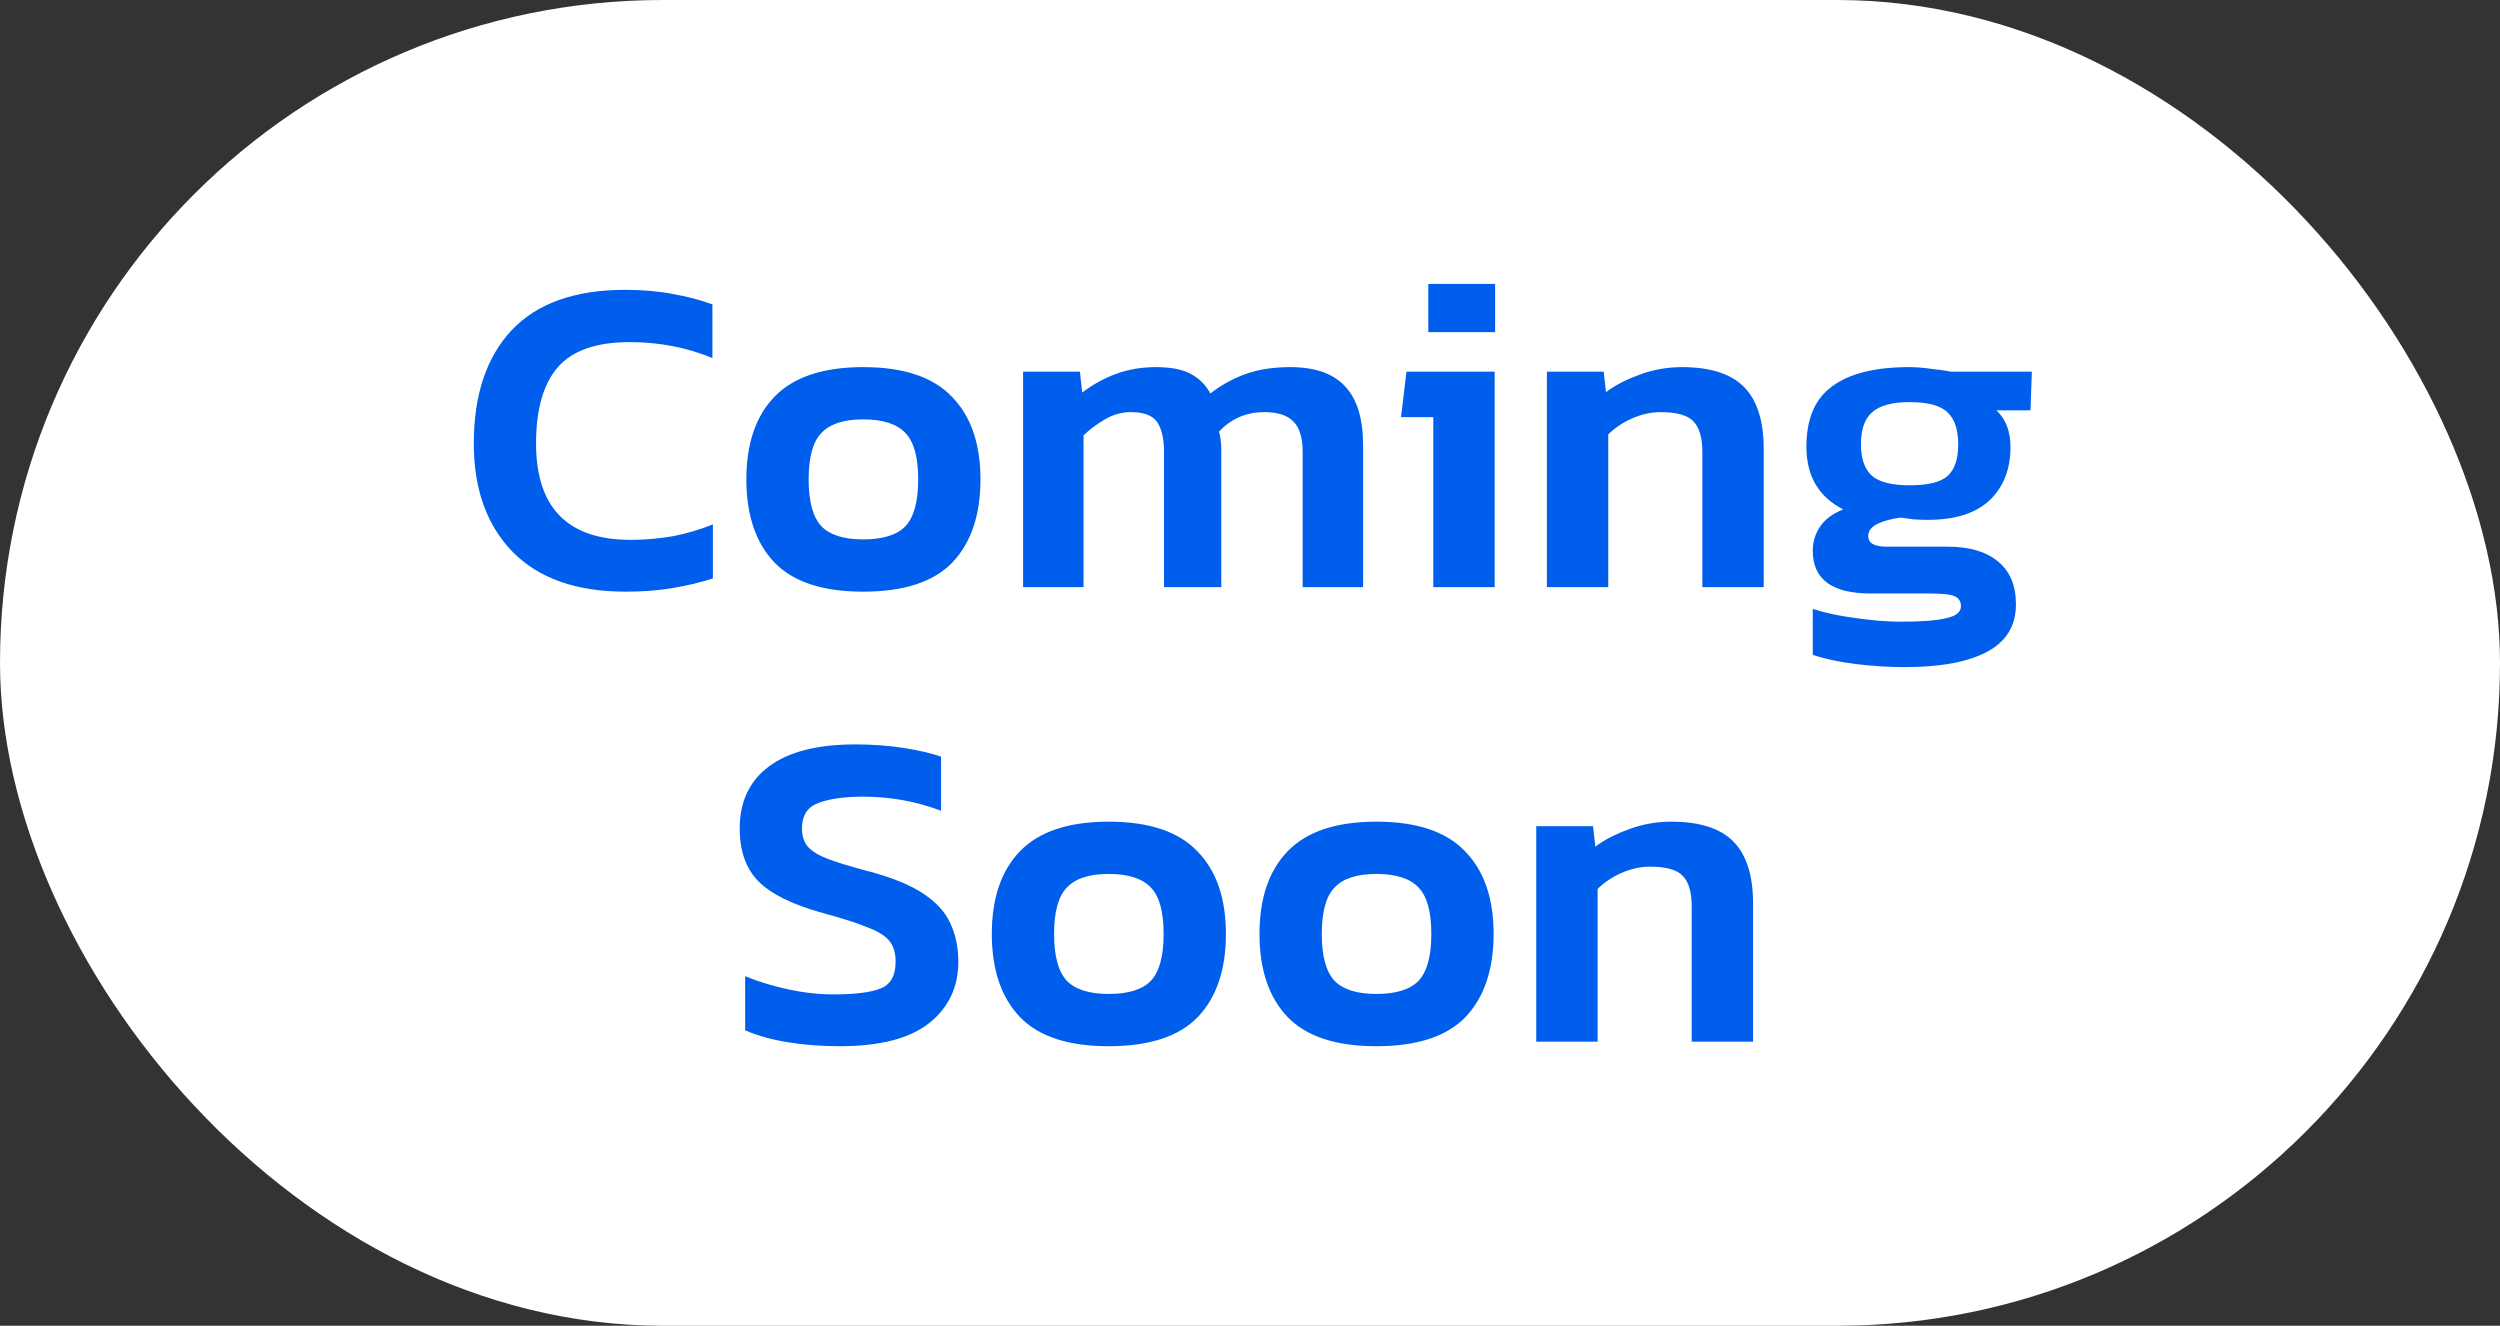 <svg width="66" height="35" viewBox="0 0 66 35" fill="none" xmlns="http://www.w3.org/2000/svg">
<rect x="0" y="0" width="66" height="35" fill="#333333" stroke="none"/>
<rect width="66" height="35" rx="17.5" fill="white"/>
<path d="M16.517 15.62C15.22 15.62 14.229 15.272 13.54 14.576C12.852 13.872 12.508 12.916 12.508 11.708C12.508 10.428 12.841 9.432 13.505 8.72C14.177 8.008 15.177 7.652 16.505 7.652C16.968 7.652 17.384 7.688 17.753 7.76C18.128 7.824 18.48 7.916 18.808 8.036L18.808 9.452C18.128 9.172 17.401 9.032 16.625 9.032C15.745 9.032 15.113 9.252 14.729 9.692C14.345 10.132 14.152 10.804 14.152 11.708C14.152 13.404 14.985 14.252 16.648 14.252C17.024 14.252 17.396 14.22 17.765 14.156C18.133 14.084 18.485 13.98 18.82 13.844L18.82 15.272C18.492 15.376 18.14 15.46 17.765 15.524C17.396 15.588 16.98 15.62 16.517 15.62ZM22.788 15.62C21.724 15.62 20.944 15.364 20.448 14.852C19.952 14.332 19.704 13.6 19.704 12.656C19.704 11.712 19.952 10.984 20.448 10.472C20.952 9.952 21.732 9.692 22.788 9.692C23.852 9.692 24.632 9.952 25.128 10.472C25.632 10.984 25.884 11.712 25.884 12.656C25.884 13.6 25.636 14.332 25.14 14.852C24.644 15.364 23.86 15.62 22.788 15.62ZM22.788 14.24C23.308 14.24 23.68 14.124 23.904 13.892C24.128 13.652 24.24 13.24 24.24 12.656C24.24 12.072 24.128 11.664 23.904 11.432C23.68 11.192 23.308 11.072 22.788 11.072C22.276 11.072 21.908 11.192 21.684 11.432C21.46 11.664 21.348 12.072 21.348 12.656C21.348 13.24 21.46 13.652 21.684 13.892C21.908 14.124 22.276 14.24 22.788 14.24ZM27.01 15.5L27.01 9.812L28.51 9.812L28.57 10.364C28.842 10.156 29.138 9.992 29.458 9.872C29.786 9.752 30.138 9.692 30.514 9.692C30.914 9.692 31.222 9.752 31.438 9.872C31.662 9.992 31.834 10.164 31.954 10.388C32.218 10.18 32.518 10.012 32.854 9.884C33.198 9.756 33.602 9.692 34.066 9.692C34.722 9.692 35.206 9.864 35.518 10.208C35.83 10.544 35.986 11.06 35.986 11.756L35.986 15.5L34.39 15.5L34.39 11.936C34.39 11.56 34.31 11.292 34.15 11.132C33.99 10.964 33.734 10.88 33.382 10.88C32.902 10.88 32.502 11.052 32.182 11.396C32.222 11.532 32.242 11.696 32.242 11.888L32.242 15.5L30.73 15.5L30.73 11.936C30.73 11.584 30.67 11.32 30.55 11.144C30.43 10.968 30.198 10.88 29.854 10.88C29.614 10.88 29.386 10.944 29.17 11.072C28.962 11.192 28.774 11.332 28.606 11.492L28.606 15.5L27.01 15.5ZM37.707 8.768L37.707 7.496L39.471 7.496L39.471 8.768L37.707 8.768ZM37.839 15.5L37.839 11.012L36.987 11.012L37.131 9.812L39.459 9.812L39.459 15.5L37.839 15.5ZM40.838 15.5L40.838 9.812L42.338 9.812L42.398 10.352C42.63 10.176 42.922 10.024 43.274 9.896C43.634 9.76 44.01 9.692 44.402 9.692C45.154 9.692 45.702 9.868 46.046 10.22C46.39 10.572 46.562 11.116 46.562 11.852L46.562 15.5L44.942 15.5L44.942 11.936C44.942 11.552 44.862 11.28 44.702 11.12C44.55 10.96 44.262 10.88 43.838 10.88C43.59 10.88 43.338 10.936 43.082 11.048C42.834 11.16 42.626 11.3 42.458 11.468L42.458 15.5L40.838 15.5ZM50.281 17.612C49.857 17.612 49.421 17.584 48.973 17.528C48.533 17.472 48.161 17.392 47.857 17.288L47.857 16.076C48.177 16.18 48.553 16.26 48.985 16.316C49.417 16.38 49.821 16.412 50.197 16.412C50.749 16.412 51.149 16.38 51.397 16.316C51.645 16.26 51.769 16.156 51.769 16.004C51.769 15.876 51.713 15.788 51.601 15.74C51.497 15.692 51.273 15.668 50.929 15.668L49.381 15.668C48.365 15.668 47.857 15.292 47.857 14.54C47.857 14.308 47.921 14.096 48.049 13.904C48.177 13.712 48.381 13.56 48.661 13.448C48.013 13.12 47.689 12.568 47.689 11.792C47.689 11.056 47.917 10.524 48.373 10.196C48.829 9.86 49.505 9.692 50.401 9.692C50.585 9.692 50.785 9.708 51.001 9.74C51.225 9.764 51.393 9.788 51.505 9.812L53.641 9.812L53.605 10.832L52.705 10.832C52.953 11.064 53.077 11.388 53.077 11.804C53.077 12.388 52.893 12.856 52.525 13.208C52.157 13.552 51.613 13.724 50.893 13.724C50.765 13.724 50.641 13.72 50.521 13.712C50.409 13.696 50.293 13.68 50.173 13.664C49.933 13.696 49.729 13.752 49.561 13.832C49.401 13.912 49.321 14.02 49.321 14.156C49.321 14.34 49.485 14.432 49.813 14.432L51.421 14.432C51.997 14.432 52.441 14.564 52.753 14.828C53.065 15.084 53.221 15.46 53.221 15.956C53.221 16.516 52.969 16.932 52.465 17.204C51.961 17.476 51.233 17.612 50.281 17.612ZM50.413 12.812C50.893 12.812 51.225 12.732 51.409 12.572C51.601 12.404 51.697 12.124 51.697 11.732C51.697 11.34 51.601 11.056 51.409 10.88C51.225 10.704 50.893 10.616 50.413 10.616C49.957 10.616 49.629 10.704 49.429 10.88C49.229 11.048 49.129 11.332 49.129 11.732C49.129 12.1 49.221 12.372 49.405 12.548C49.597 12.724 49.933 12.812 50.413 12.812ZM22.168 27.62C21.672 27.62 21.208 27.584 20.776 27.512C20.352 27.44 19.984 27.336 19.672 27.2L19.672 25.772C20.024 25.916 20.404 26.032 20.812 26.12C21.22 26.208 21.62 26.252 22.012 26.252C22.572 26.252 22.984 26.2 23.248 26.096C23.512 25.992 23.644 25.756 23.644 25.388C23.644 25.156 23.588 24.972 23.476 24.836C23.364 24.7 23.168 24.58 22.888 24.476C22.616 24.364 22.228 24.24 21.724 24.104C20.916 23.88 20.348 23.6 20.02 23.264C19.692 22.928 19.528 22.464 19.528 21.872C19.528 21.16 19.788 20.612 20.308 20.228C20.828 19.844 21.584 19.652 22.576 19.652C23.04 19.652 23.472 19.684 23.872 19.748C24.272 19.812 24.596 19.888 24.844 19.976L24.844 21.404C24.188 21.156 23.504 21.032 22.792 21.032C22.288 21.032 21.892 21.088 21.604 21.2C21.316 21.304 21.172 21.528 21.172 21.872C21.172 22.072 21.224 22.232 21.328 22.352C21.432 22.472 21.608 22.58 21.856 22.676C22.112 22.772 22.468 22.88 22.924 23C23.556 23.168 24.044 23.368 24.388 23.6C24.732 23.832 24.968 24.096 25.096 24.392C25.232 24.688 25.3 25.02 25.3 25.388C25.3 26.06 25.044 26.6 24.532 27.008C24.02 27.416 23.232 27.62 22.168 27.62ZM29.268 27.62C28.204 27.62 27.424 27.364 26.928 26.852C26.432 26.332 26.184 25.6 26.184 24.656C26.184 23.712 26.432 22.984 26.928 22.472C27.432 21.952 28.212 21.692 29.268 21.692C30.332 21.692 31.112 21.952 31.608 22.472C32.112 22.984 32.364 23.712 32.364 24.656C32.364 25.6 32.116 26.332 31.62 26.852C31.124 27.364 30.34 27.62 29.268 27.62ZM29.268 26.24C29.788 26.24 30.16 26.124 30.384 25.892C30.608 25.652 30.72 25.24 30.72 24.656C30.72 24.072 30.608 23.664 30.384 23.432C30.16 23.192 29.788 23.072 29.268 23.072C28.756 23.072 28.388 23.192 28.164 23.432C27.94 23.664 27.828 24.072 27.828 24.656C27.828 25.24 27.94 25.652 28.164 25.892C28.388 26.124 28.756 26.24 29.268 26.24ZM36.335 27.62C35.271 27.62 34.491 27.364 33.995 26.852C33.499 26.332 33.251 25.6 33.251 24.656C33.251 23.712 33.499 22.984 33.995 22.472C34.499 21.952 35.279 21.692 36.335 21.692C37.399 21.692 38.179 21.952 38.675 22.472C39.179 22.984 39.431 23.712 39.431 24.656C39.431 25.6 39.183 26.332 38.687 26.852C38.191 27.364 37.407 27.62 36.335 27.62ZM36.335 26.24C36.855 26.24 37.227 26.124 37.451 25.892C37.675 25.652 37.787 25.24 37.787 24.656C37.787 24.072 37.675 23.664 37.451 23.432C37.227 23.192 36.855 23.072 36.335 23.072C35.823 23.072 35.455 23.192 35.231 23.432C35.007 23.664 34.895 24.072 34.895 24.656C34.895 25.24 35.007 25.652 35.231 25.892C35.455 26.124 35.823 26.24 36.335 26.24ZM40.557 27.5L40.557 21.812L42.057 21.812L42.117 22.352C42.349 22.176 42.641 22.024 42.993 21.896C43.353 21.76 43.729 21.692 44.121 21.692C44.873 21.692 45.421 21.868 45.765 22.22C46.109 22.572 46.281 23.116 46.281 23.852L46.281 27.5L44.661 27.5L44.661 23.936C44.661 23.552 44.581 23.28 44.421 23.12C44.269 22.96 43.981 22.88 43.557 22.88C43.309 22.88 43.057 22.936 42.801 23.048C42.553 23.16 42.345 23.3 42.177 23.468L42.177 27.5L40.557 27.5Z" fill="#005EEC"/>
</svg>
